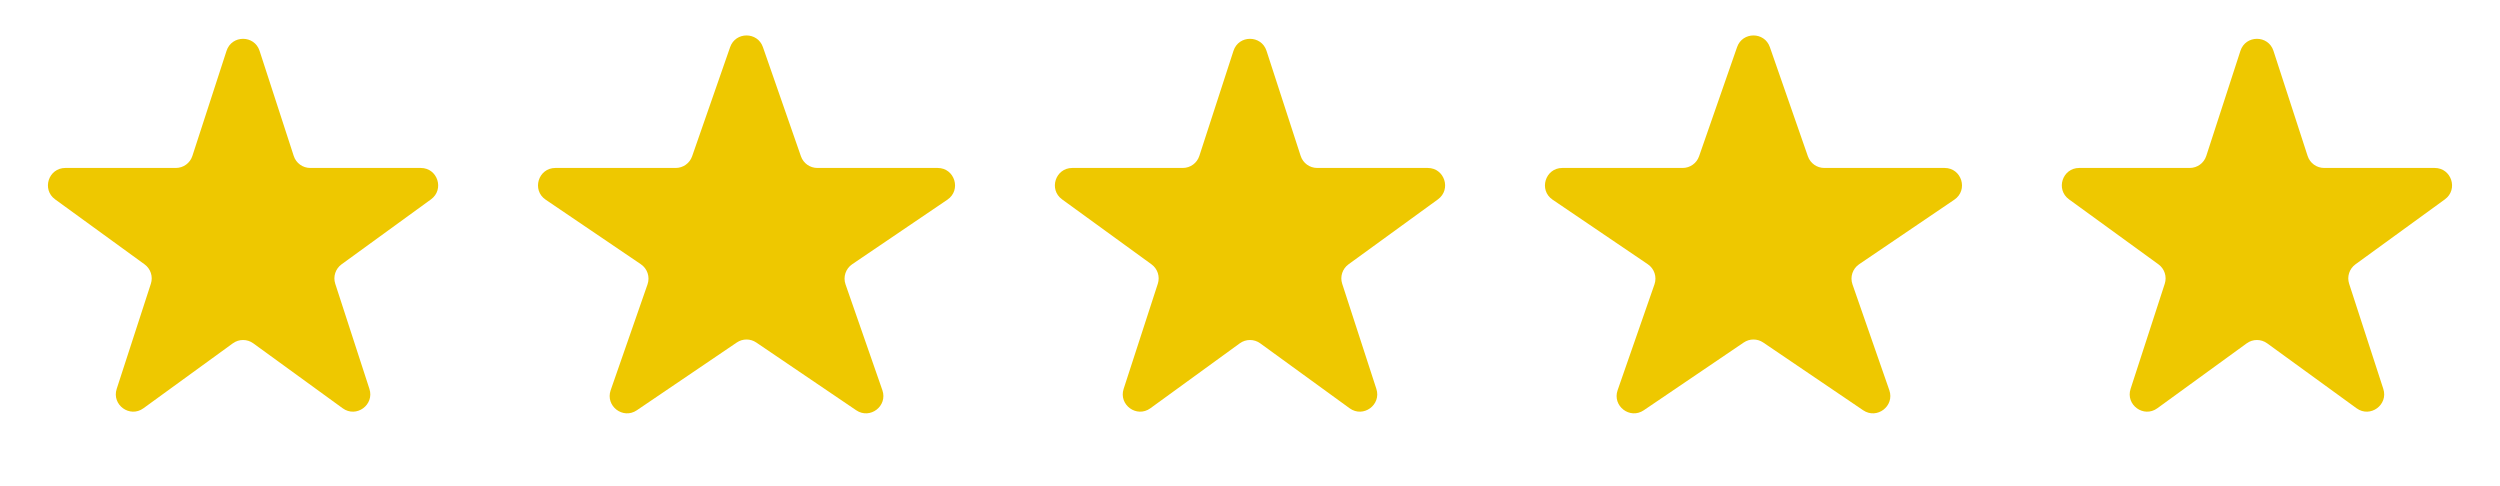 <svg xmlns="http://www.w3.org/2000/svg" width="144" height="28" viewBox="0 0 144 28" fill="none"><path d="M13.049 2.927C13.348 2.006 14.652 2.006 14.951 2.927L16.919 8.983C17.053 9.395 17.436 9.674 17.87 9.674H24.237C25.206 9.674 25.609 10.913 24.825 11.483L19.674 15.225C19.323 15.48 19.176 15.931 19.31 16.343L21.278 22.399C21.577 23.32 20.523 24.087 19.739 23.517L14.588 19.775C14.237 19.52 13.763 19.52 13.412 19.775L8.261 23.517C7.477 24.087 6.423 23.32 6.722 22.399L8.69 16.343C8.824 15.931 8.677 15.48 8.326 15.225L3.175 11.483C2.391 10.913 2.794 9.674 3.763 9.674H10.13C10.563 9.674 10.947 9.395 11.081 8.983L13.049 2.927Z" fill="#EEC800"></path><path d="M42.056 2.713C42.367 1.818 43.633 1.818 43.944 2.713L46.134 9.003C46.274 9.404 46.653 9.674 47.078 9.674H54.009C54.995 9.674 55.386 10.948 54.571 11.501L49.085 15.221C48.71 15.476 48.553 15.95 48.702 16.378L50.825 22.476C51.141 23.385 50.116 24.173 49.319 23.632L43.561 19.728C43.222 19.498 42.778 19.498 42.439 19.728L36.681 23.632C35.884 24.173 34.859 23.385 35.175 22.476L37.298 16.378C37.447 15.95 37.29 15.476 36.915 15.221L31.429 11.501C30.614 10.948 31.005 9.674 31.991 9.674H38.922C39.347 9.674 39.726 9.404 39.866 9.003L42.056 2.713Z" fill="#EEC800"></path><path d="M71.049 2.927C71.348 2.006 72.652 2.006 72.951 2.927L74.919 8.983C75.053 9.395 75.436 9.674 75.87 9.674H82.237C83.206 9.674 83.609 10.913 82.825 11.483L77.674 15.225C77.323 15.48 77.176 15.931 77.31 16.343L79.278 22.399C79.577 23.32 78.523 24.087 77.739 23.517L72.588 19.775C72.237 19.52 71.763 19.52 71.412 19.775L66.261 23.517C65.477 24.087 64.423 23.32 64.722 22.399L66.69 16.343C66.824 15.931 66.677 15.48 66.326 15.225L61.175 11.483C60.391 10.913 60.794 9.674 61.763 9.674H68.13C68.564 9.674 68.947 9.395 69.081 8.983L71.049 2.927Z" fill="#EEC800"></path><path d="M100.056 2.713C100.367 1.818 101.633 1.818 101.944 2.713L104.134 9.003C104.274 9.404 104.653 9.674 105.078 9.674H112.009C112.995 9.674 113.386 10.948 112.571 11.501L107.085 15.221C106.71 15.476 106.553 15.95 106.702 16.378L108.825 22.476C109.141 23.385 108.116 24.173 107.319 23.632L101.561 19.728C101.222 19.498 100.778 19.498 100.439 19.728L94.681 23.632C93.884 24.173 92.859 23.385 93.175 22.476L95.298 16.378C95.447 15.95 95.29 15.476 94.915 15.221L89.429 11.501C88.614 10.948 89.005 9.674 89.991 9.674H96.922C97.347 9.674 97.726 9.404 97.866 9.003L100.056 2.713Z" fill="#EEC800"></path><path d="M129.049 2.927C129.348 2.006 130.652 2.006 130.951 2.927L132.919 8.983C133.053 9.395 133.437 9.674 133.87 9.674H140.237C141.206 9.674 141.609 10.913 140.825 11.483L135.674 15.225C135.323 15.48 135.176 15.931 135.31 16.343L137.278 22.399C137.577 23.32 136.523 24.087 135.739 23.517L130.588 19.775C130.237 19.52 129.763 19.52 129.412 19.775L124.261 23.517C123.477 24.087 122.423 23.32 122.722 22.399L124.69 16.343C124.824 15.931 124.677 15.48 124.326 15.225L119.175 11.483C118.391 10.913 118.794 9.674 119.763 9.674H126.13C126.563 9.674 126.947 9.395 127.081 8.983L129.049 2.927Z" fill="#EEC800"></path></svg>